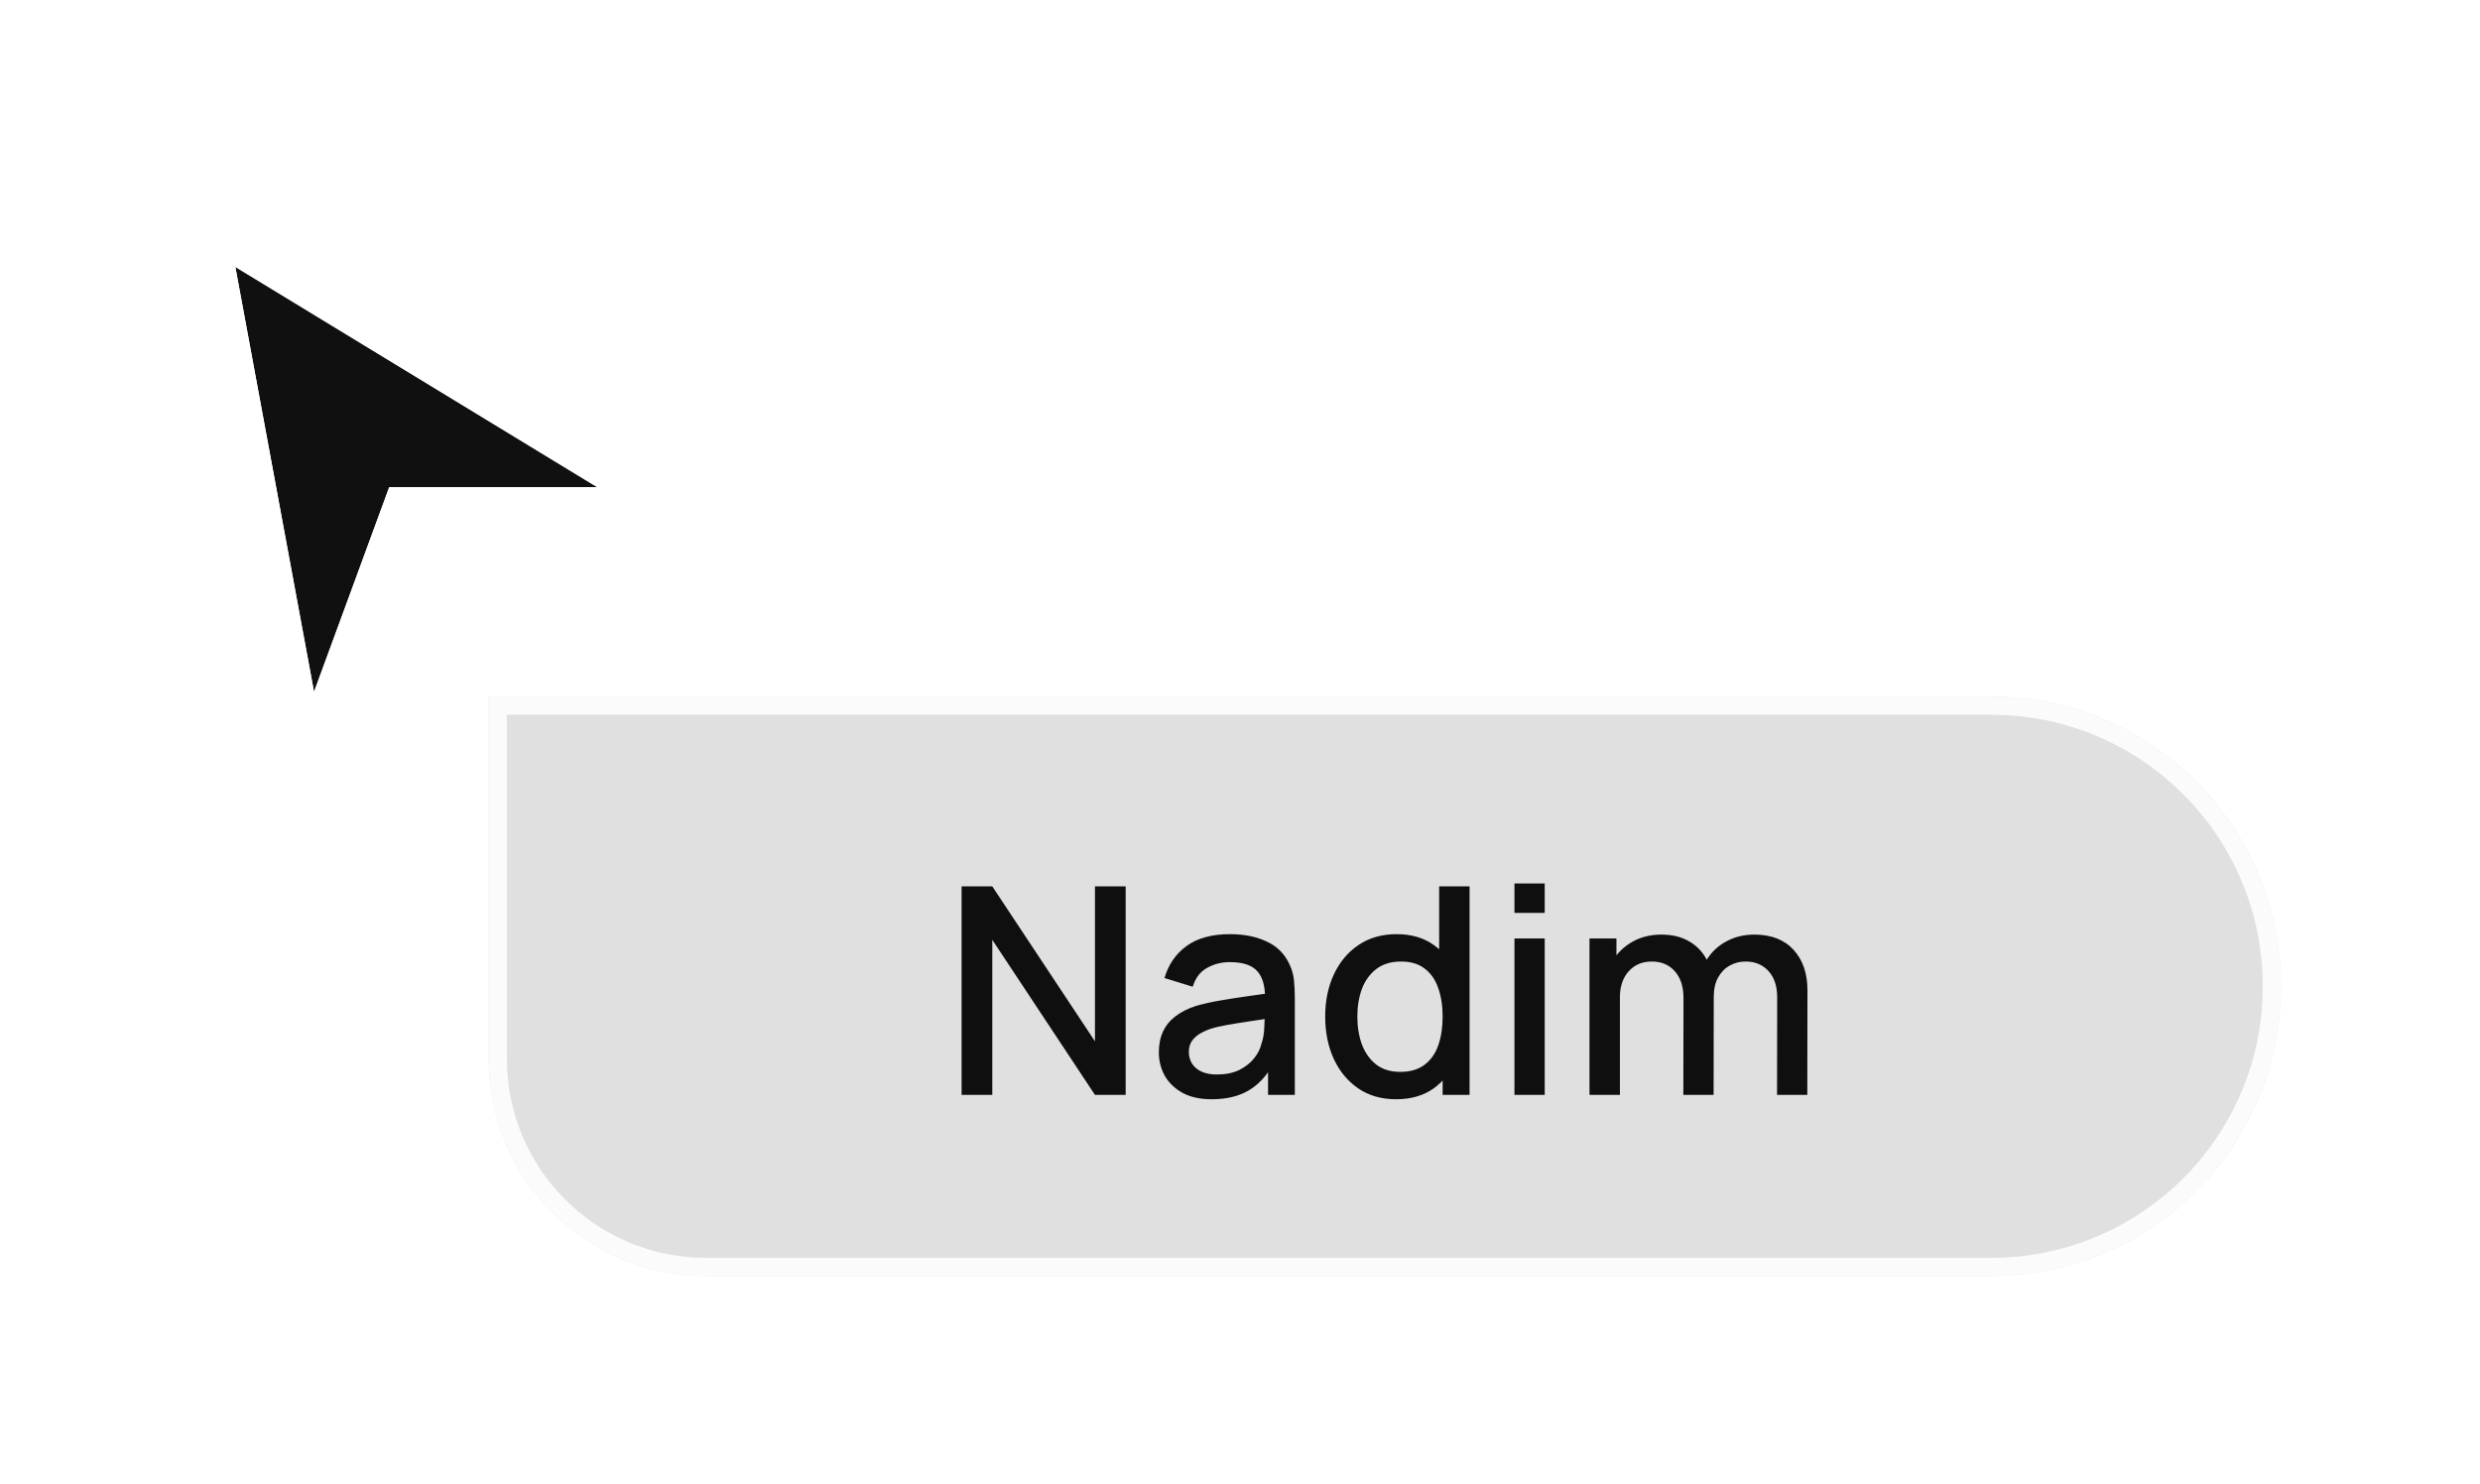 <svg width="137" height="82" viewBox="0 0 137 82" fill="none" xmlns="http://www.w3.org/2000/svg">
<g filter="url(#filter0_d_3408_5664)">
<path d="M33 24.174L13 12L17.348 35.478L21.5 24.174H33Z" fill="#101010"/>
<path d="M13.713 10.829L11.093 9.234L11.652 12.25L15.999 35.728L16.91 40.647L18.635 35.951L22.457 25.545H33H37.891L33.713 23.002L13.713 10.829Z" stroke="white" stroke-width="2.743"/>
</g>
<g filter="url(#filter1_d_3408_5664)">
<path d="M27 33H110C118.837 33 126 40.163 126 49V49C126 57.837 118.837 65 110 65H39C32.373 65 27 59.627 27 53V33Z" fill="#E0E0E0"/>
<path d="M27.5 33.5H110C118.56 33.5 125.5 40.44 125.5 49C125.5 57.56 118.56 64.5 110 64.5H39C32.649 64.5 27.5 59.351 27.5 53V33.5Z" stroke="#FBFBFB"/>
<path d="M53.12 55V43.48H54.816L60.488 52.04V43.48H62.184V55H60.488L54.816 46.432V55H53.12ZM66.937 55.24C66.297 55.24 65.761 55.123 65.329 54.888C64.897 54.648 64.569 54.333 64.345 53.944C64.126 53.549 64.017 53.117 64.017 52.648C64.017 52.211 64.094 51.827 64.249 51.496C64.403 51.165 64.633 50.885 64.937 50.656C65.241 50.421 65.614 50.232 66.057 50.088C66.441 49.976 66.876 49.877 67.361 49.792C67.846 49.707 68.356 49.627 68.889 49.552C69.427 49.477 69.961 49.403 70.489 49.328L69.881 49.664C69.891 48.987 69.748 48.485 69.449 48.16C69.156 47.829 68.649 47.664 67.929 47.664C67.475 47.664 67.059 47.771 66.681 47.984C66.302 48.192 66.038 48.539 65.889 49.024L64.329 48.544C64.542 47.803 64.948 47.213 65.545 46.776C66.147 46.339 66.948 46.12 67.945 46.12C68.718 46.12 69.39 46.253 69.961 46.52C70.537 46.781 70.958 47.197 71.225 47.768C71.364 48.051 71.449 48.349 71.481 48.664C71.513 48.979 71.529 49.317 71.529 49.68V55H70.049V53.024L70.337 53.28C69.98 53.941 69.523 54.435 68.969 54.76C68.419 55.08 67.742 55.24 66.937 55.24ZM67.233 53.872C67.707 53.872 68.115 53.789 68.457 53.624C68.798 53.453 69.073 53.237 69.281 52.976C69.489 52.715 69.625 52.443 69.689 52.16C69.779 51.904 69.83 51.616 69.841 51.296C69.857 50.976 69.865 50.72 69.865 50.528L70.409 50.728C69.881 50.808 69.401 50.88 68.969 50.944C68.537 51.008 68.145 51.072 67.793 51.136C67.446 51.195 67.137 51.267 66.865 51.352C66.635 51.432 66.43 51.528 66.249 51.64C66.073 51.752 65.931 51.888 65.825 52.048C65.724 52.208 65.673 52.403 65.673 52.632C65.673 52.856 65.729 53.064 65.841 53.256C65.953 53.443 66.124 53.592 66.353 53.704C66.582 53.816 66.876 53.872 67.233 53.872ZM77.118 55.24C76.313 55.24 75.617 55.04 75.03 54.64C74.449 54.24 73.998 53.696 73.678 53.008C73.364 52.315 73.206 51.536 73.206 50.672C73.206 49.803 73.366 49.027 73.686 48.344C74.006 47.656 74.46 47.115 75.046 46.72C75.638 46.32 76.34 46.12 77.15 46.12C77.966 46.12 78.652 46.32 79.206 46.72C79.766 47.115 80.188 47.656 80.47 48.344C80.758 49.032 80.902 49.808 80.902 50.672C80.902 51.536 80.758 52.312 80.47 53C80.182 53.688 79.758 54.235 79.198 54.64C78.638 55.04 77.945 55.24 77.118 55.24ZM77.35 53.728C77.9 53.728 78.348 53.597 78.694 53.336C79.041 53.075 79.294 52.715 79.454 52.256C79.614 51.797 79.694 51.269 79.694 50.672C79.694 50.075 79.612 49.547 79.446 49.088C79.286 48.629 79.036 48.272 78.694 48.016C78.358 47.76 77.929 47.632 77.406 47.632C76.852 47.632 76.396 47.768 76.038 48.04C75.681 48.312 75.414 48.677 75.238 49.136C75.068 49.595 74.982 50.107 74.982 50.672C74.982 51.243 75.068 51.76 75.238 52.224C75.414 52.683 75.676 53.048 76.022 53.32C76.374 53.592 76.817 53.728 77.35 53.728ZM79.694 55V48.784H79.502V43.48H81.182V55H79.694ZM83.661 44.944V43.32H85.333V44.944H83.661ZM83.661 55V46.36H85.333V55H83.661ZM98.167 55L98.175 49.616C98.175 48.992 98.015 48.507 97.695 48.16C97.375 47.808 96.954 47.632 96.431 47.632C96.111 47.632 95.818 47.707 95.551 47.856C95.29 48 95.076 48.219 94.911 48.512C94.751 48.8 94.671 49.163 94.671 49.6L93.863 49.192C93.852 48.584 93.98 48.051 94.247 47.592C94.519 47.133 94.887 46.779 95.351 46.528C95.815 46.272 96.335 46.144 96.911 46.144C97.844 46.144 98.567 46.424 99.079 46.984C99.591 47.544 99.847 48.288 99.847 49.216L99.839 55H98.167ZM87.807 55V46.36H89.295V48.856H89.487V55H87.807ZM92.991 55L92.999 49.648C92.999 49.019 92.839 48.525 92.519 48.168C92.204 47.811 91.78 47.632 91.247 47.632C90.719 47.632 90.292 47.813 89.967 48.176C89.647 48.539 89.487 49.013 89.487 49.6L88.687 49.088C88.687 48.523 88.823 48.019 89.095 47.576C89.367 47.133 89.735 46.784 90.199 46.528C90.663 46.272 91.188 46.144 91.775 46.144C92.388 46.144 92.911 46.275 93.343 46.536C93.775 46.792 94.103 47.152 94.327 47.616C94.556 48.08 94.671 48.619 94.671 49.232L94.663 55H92.991Z" fill="#0F0F0F"/>
</g>
<defs>
<filter id="filter0_d_3408_5664" x="0.959" y="0.981" width="50.051" height="55.807" filterUnits="userSpaceOnUse" color-interpolation-filters="sRGB">
<feFlood flood-opacity="0" result="BackgroundImageFix"/>
<feColorMatrix in="SourceAlpha" type="matrix" values="0 0 0 0 0 0 0 0 0 0 0 0 0 0 0 0 0 0 127 0" result="hardAlpha"/>
<feOffset dy="2.743"/>
<feGaussianBlur stdDeviation="4.114"/>
<feColorMatrix type="matrix" values="0 0 0 0 0 0 0 0 0 0 0 0 0 0 0 0 0 0 0.4 0"/>
<feBlend mode="normal" in2="BackgroundImageFix" result="effect1_dropShadow_3408_5664"/>
<feBlend mode="normal" in="SourceGraphic" in2="effect1_dropShadow_3408_5664" result="shape"/>
</filter>
<filter id="filter1_d_3408_5664" x="16.029" y="27.514" width="120.943" height="53.943" filterUnits="userSpaceOnUse" color-interpolation-filters="sRGB">
<feFlood flood-opacity="0" result="BackgroundImageFix"/>
<feColorMatrix in="SourceAlpha" type="matrix" values="0 0 0 0 0 0 0 0 0 0 0 0 0 0 0 0 0 0 127 0" result="hardAlpha"/>
<feOffset dy="5.486"/>
<feGaussianBlur stdDeviation="5.486"/>
<feColorMatrix type="matrix" values="0 0 0 0 0 0 0 0 0 0 0 0 0 0 0 0 0 0 0.12 0"/>
<feBlend mode="normal" in2="BackgroundImageFix" result="effect1_dropShadow_3408_5664"/>
<feBlend mode="normal" in="SourceGraphic" in2="effect1_dropShadow_3408_5664" result="shape"/>
</filter>
</defs>
</svg>
